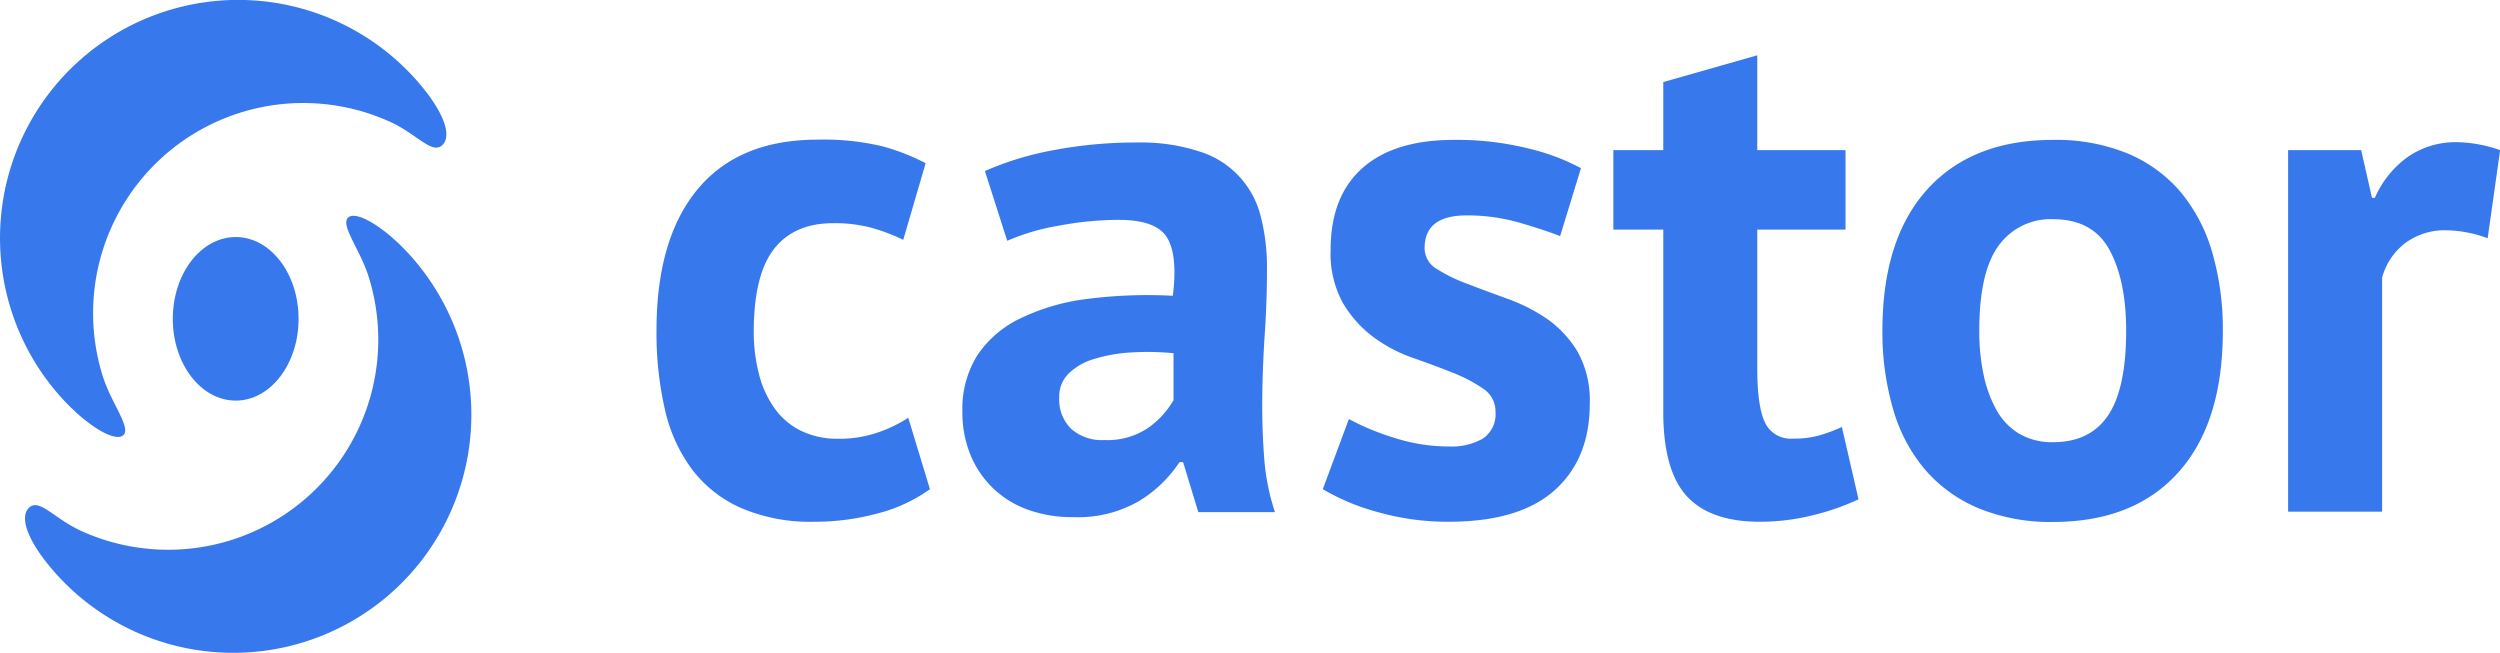 <svg xmlns="http://www.w3.org/2000/svg" viewBox="0 0 382.98 100"><defs><style>.cls-1{fill:#3779ed;}</style></defs><g id="Layer_2" data-name="Layer 2"><g id="Layer_1-2" data-name="Layer 1"><path class="cls-1" d="M142.46,74.94a23.91,23.91,0,0,1-8,3.71,36.92,36.92,0,0,1-9.69,1.28,27,27,0,0,1-11.25-2.11A19.14,19.14,0,0,1,106,71.89a24.24,24.24,0,0,1-4.16-9.25,52.25,52.25,0,0,1-1.27-12q0-14.07,6.31-21.66t18.39-7.59a38.85,38.85,0,0,1,9.81,1A32.64,32.64,0,0,1,141.8,25l-3.43,11.74a29,29,0,0,0-5-1.88,22,22,0,0,0-5.71-.67q-6,0-9.08,3.94t-3.11,12.57a25.94,25.94,0,0,0,.78,6.54,15.66,15.66,0,0,0,2.33,5.2,10.86,10.86,0,0,0,4,3.49,12.61,12.61,0,0,0,5.82,1.28,17.92,17.92,0,0,0,6.2-1A21.16,21.16,0,0,0,139.14,64Z"/><path class="cls-1" d="M150.88,26.2A47.24,47.24,0,0,1,161.41,23a67.44,67.44,0,0,1,12.74-1.17,29,29,0,0,1,9.64,1.39,13.86,13.86,0,0,1,9.36,10,31,31,0,0,1,.94,8q0,4.88-.33,9.81c-.22,3.28-.35,6.52-.39,9.69s.06,6.26.28,9.25a34.65,34.65,0,0,0,1.66,8.48H183.57l-2.33-7.65h-.55a19.76,19.76,0,0,1-6.15,5.93,18.69,18.69,0,0,1-10.14,2.49,19.88,19.88,0,0,1-7-1.16,14.86,14.86,0,0,1-8.75-8.42,17.12,17.12,0,0,1-1.22-6.59,15.46,15.46,0,0,1,2.27-8.59,16.34,16.34,0,0,1,6.54-5.65,32.34,32.34,0,0,1,10.19-3,72.69,72.69,0,0,1,13.24-.5c.51-4.13.22-7.11-.89-8.92s-3.58-2.71-7.42-2.71a49.79,49.79,0,0,0-9.14.89,33.46,33.46,0,0,0-7.92,2.32Zm18.28,41.21A11.1,11.1,0,0,0,176,65.47a13.45,13.45,0,0,0,3.77-4.16v-7.2a40.63,40.63,0,0,0-6.59-.11,24.06,24.06,0,0,0-5.6,1,9.38,9.38,0,0,0-3.87,2.22,4.9,4.9,0,0,0-1.44,3.65,6.27,6.27,0,0,0,1.82,4.82A7.05,7.05,0,0,0,169.16,67.41Z"/><path class="cls-1" d="M229.1,63.09a4.14,4.14,0,0,0-1.89-3.55,22.8,22.8,0,0,0-4.65-2.44q-2.77-1.1-6.09-2.27a22.65,22.65,0,0,1-6.1-3.21,17.73,17.73,0,0,1-4.65-5.21,15.67,15.67,0,0,1-1.88-8.14q0-8.19,4.87-12.52t14.07-4.32a45,45,0,0,1,11.41,1.33,33.07,33.07,0,0,1,8,3L239,36.17q-2.55-1-6.43-2.11A28.37,28.37,0,0,0,224.67,33c-4.29,0-6.43,1.67-6.43,5a3.69,3.69,0,0,0,1.88,3.21,24.41,24.41,0,0,0,4.66,2.27c1.84.71,3.87,1.46,6.09,2.27A26.6,26.6,0,0,1,237,48.85a16.6,16.6,0,0,1,4.66,5,15.25,15.25,0,0,1,1.88,8q0,8.42-5.37,13.24T222,79.93a39.31,39.31,0,0,1-11-1.5,34,34,0,0,1-8.36-3.49l4-10.75A37.4,37.4,0,0,0,213.37,67,27.5,27.5,0,0,0,222,68.4a9.6,9.6,0,0,0,5.15-1.21A4.48,4.48,0,0,0,229.1,63.09Z"/><path class="cls-1" d="M247.15,23h7.65V12.57l14.4-4.1V23h13.52V35.17H269.2V56.44q0,5.76,1.16,8.25a4.38,4.38,0,0,0,4.38,2.5,14.25,14.25,0,0,0,3.82-.45,24.39,24.39,0,0,0,3.6-1.33l2.55,11.08a36.81,36.81,0,0,1-7,2.44,33.44,33.44,0,0,1-8.09,1Q262,79.93,258.4,76t-3.6-12.9V35.17h-7.65Z"/><path class="cls-1" d="M288.37,50.68q0-14.07,6.87-21.66t19.27-7.59A28.79,28.79,0,0,1,326,23.54a21.55,21.55,0,0,1,8.09,5.92,25.45,25.45,0,0,1,4.82,9.25,42.11,42.11,0,0,1,1.61,12q0,14.07-6.82,21.66t-19.22,7.59A29,29,0,0,1,303,77.82a22,22,0,0,1-8.14-5.93A24.79,24.79,0,0,1,290,62.64,42,42,0,0,1,288.37,50.68Zm14.84,0a31.81,31.81,0,0,0,.67,6.76,19,19,0,0,0,2,5.43,9.66,9.66,0,0,0,3.49,3.6,10,10,0,0,0,5.15,1.27q5.65,0,8.42-4.1t2.77-13q0-7.65-2.55-12.35t-8.64-4.71a9.81,9.81,0,0,0-8.31,4Q303.21,41.6,303.21,50.68Z"/><path class="cls-1" d="M381.09,36.5a18.84,18.84,0,0,0-6.2-1.22,10.11,10.11,0,0,0-6.48,2,9.86,9.86,0,0,0-3.49,5.26V78.38h-14.4V23h11.19l1.66,7.31h.44a15.1,15.1,0,0,1,5.1-6.31,12.91,12.91,0,0,1,7.53-2.22A21.07,21.07,0,0,1,383,23Z"/><path class="cls-1" d="M63.28,39.62c-4.11-4.73-8.65-7.42-9.93-6.31s1.79,4.9,3.08,8.95A32.19,32.19,0,0,1,12.52,81.37c-4.12-1.85-6.41-5-8-3.66s-.45,5,3.66,9.73A36.47,36.47,0,1,0,63.28,39.62Z"/><path class="cls-1" d="M8.93,60.38c4.11,4.73,8.65,7.42,9.94,6.31s-1.8-4.9-3.09-8.95A32.19,32.19,0,0,1,59.69,18.63c4.12,1.85,6.41,5,8,3.66s.45-5-3.65-9.73A36.47,36.47,0,0,0,8.93,60.38Z"/><path class="cls-1" d="M36.11,36.31c-5.32,0-9.64,5.61-9.64,12.53s4.32,12.53,9.64,12.53,9.63-5.61,9.63-12.53S41.43,36.31,36.11,36.31Z"/></g></g></svg>